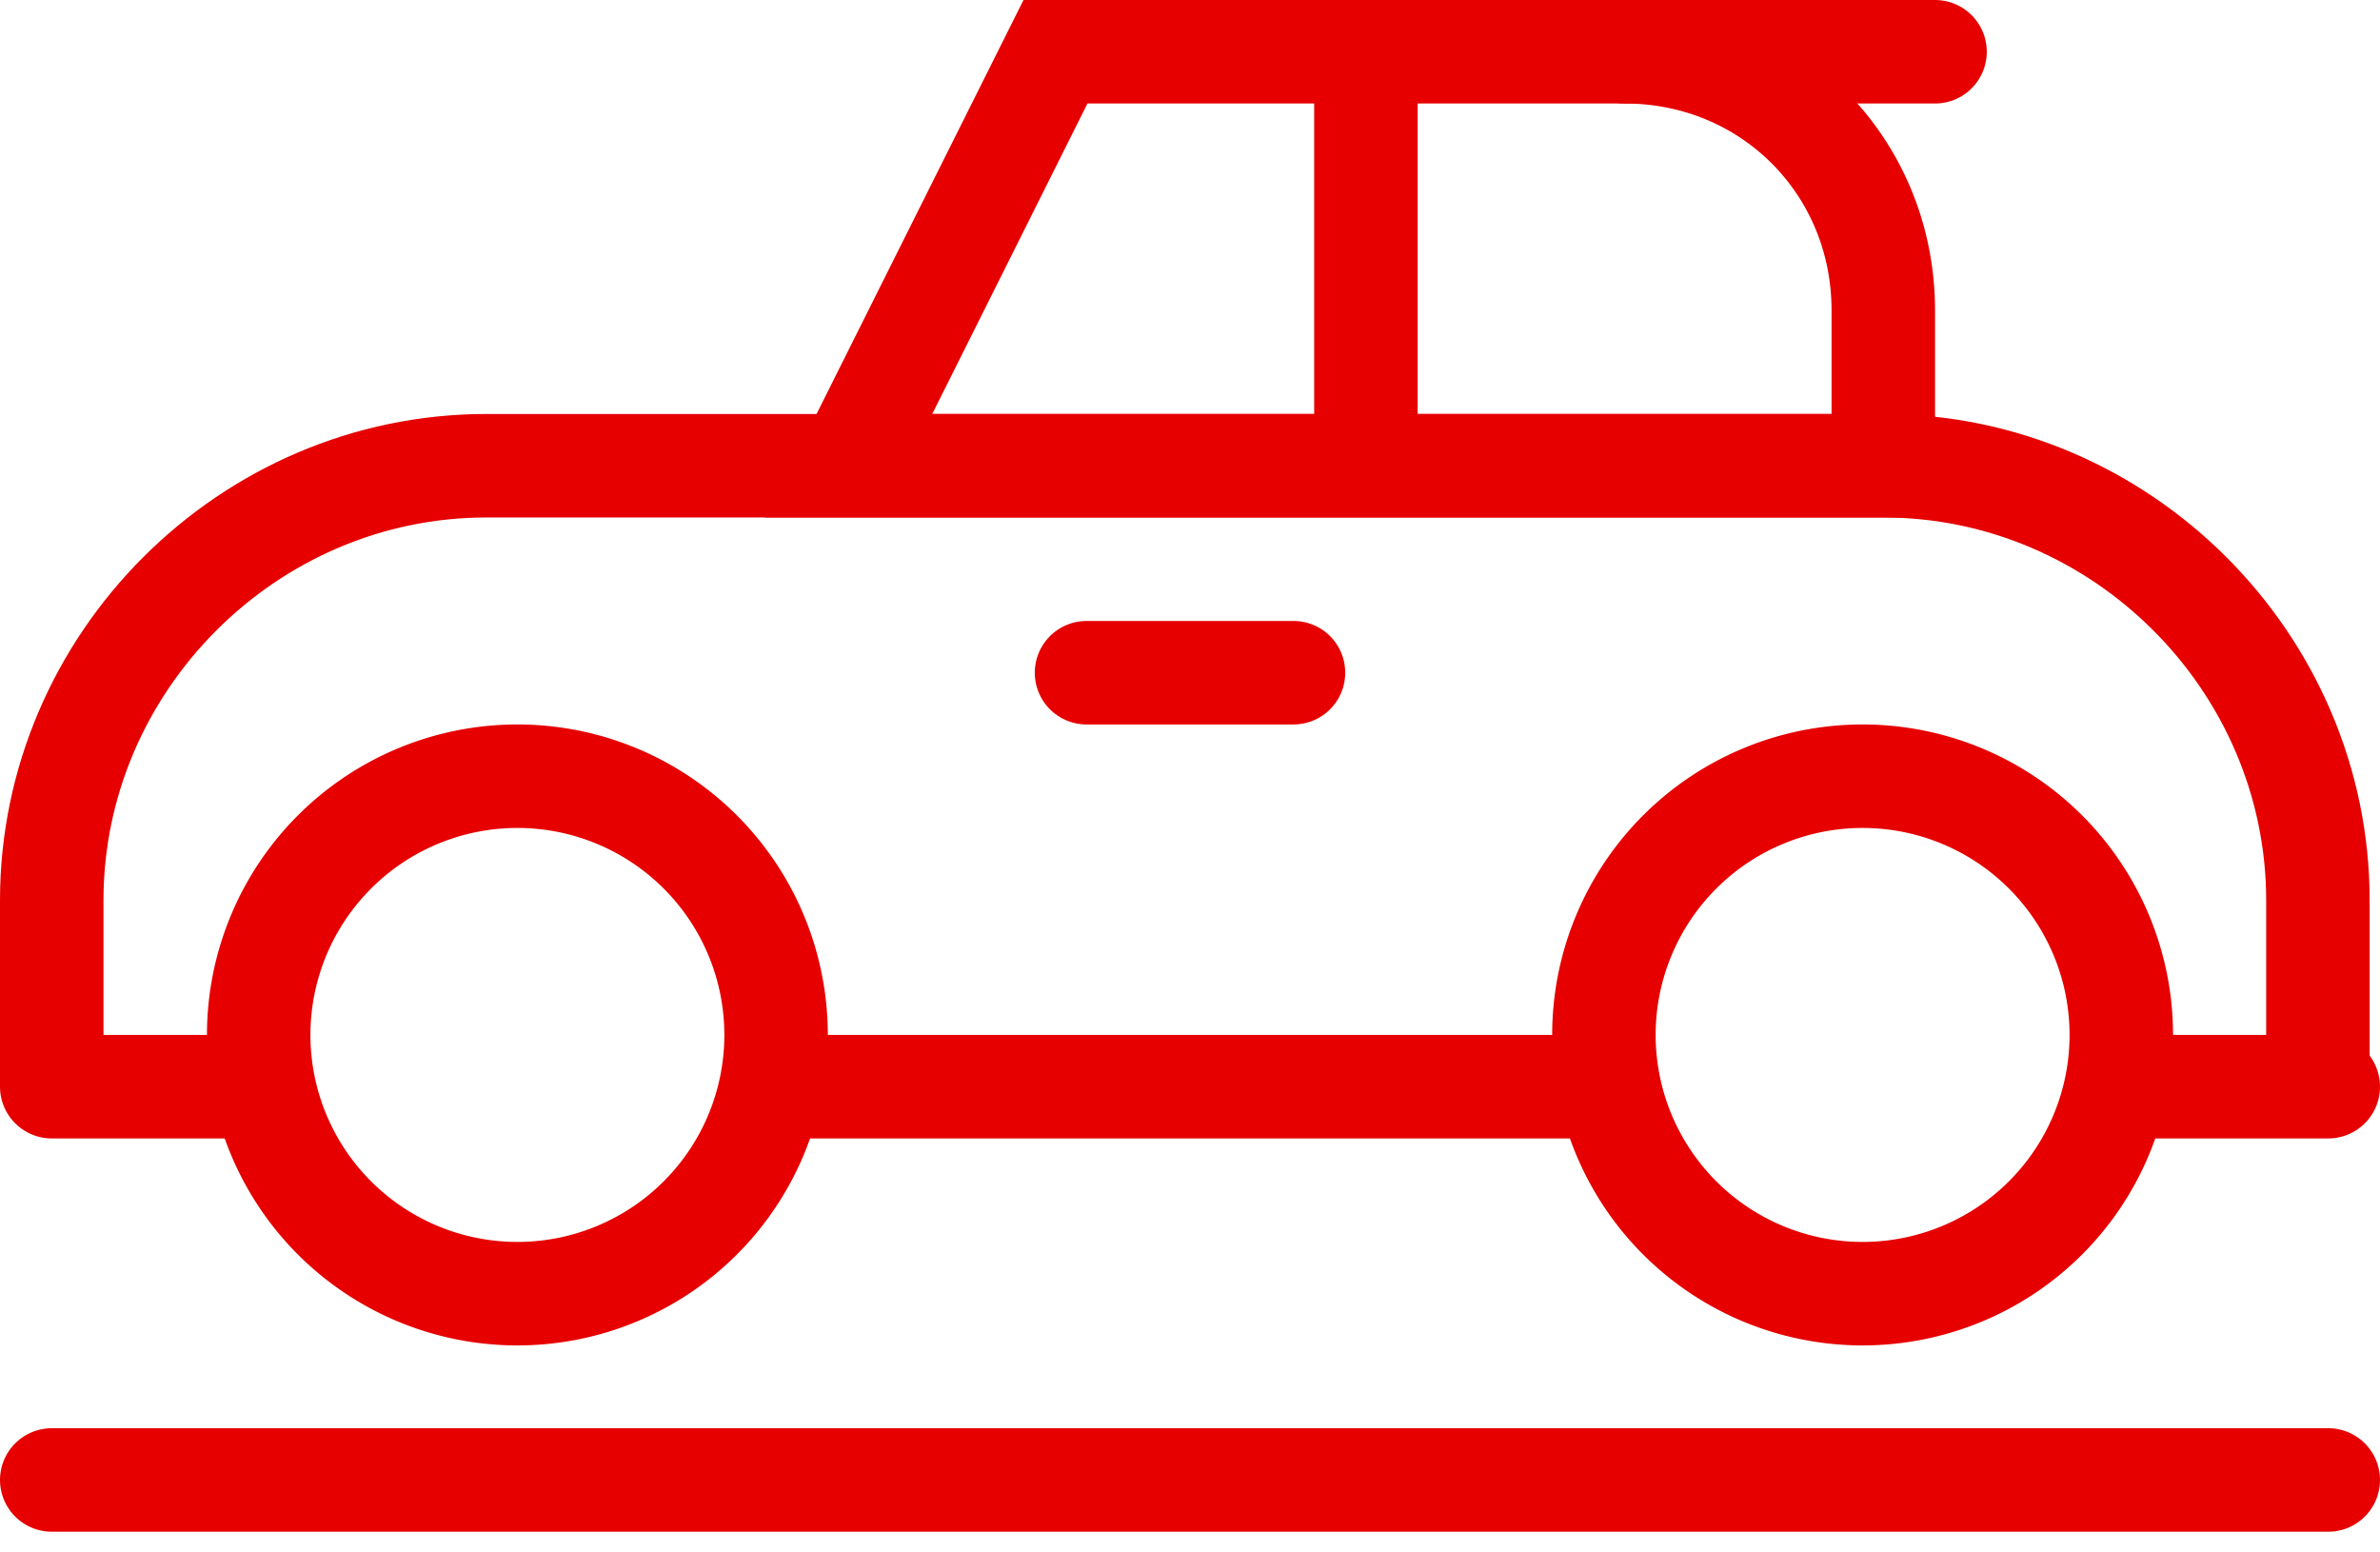 <svg xmlns="http://www.w3.org/2000/svg" width="23" height="15" fill="none" viewBox="0 0 23 15">
    <path stroke="#E60000" stroke-miterlimit="10" d="M.5 10.5V8.7c0-2.3 1.9-4.2 4.2-4.2h13.5c2.3 0 4.2 1.9 4.2 4.2v1.8"/>
    <path stroke="#E60000" stroke-miterlimit="10" d="M5 12.5a2.5 2.5 0 1 0 0-5 2.5 2.5 0 0 0 0 5zM18 12.5a2.5 2.5 0 1 0 0-5 2.5 2.5 0 0 0 0 5z"/>
    <path stroke="#E60000" stroke-linecap="round" stroke-linejoin="round" stroke-miterlimit="10" d="M15.7.5h3M7.5 10.5h8M20.5 10.5h2M.5 10.5h2M10.5 6.5h2"/>
    <path stroke="#E60000" stroke-miterlimit="10" d="M13.2 4.5h-5l2-4h3v4zM18.2 4.5h-5v-4h2.5c1.4 0 2.5 1.1 2.5 2.5v1.5z"/>
    <path stroke="#E60000" stroke-linecap="round" stroke-linejoin="round" stroke-miterlimit="10" d="M.5 14.3h22"/>
</svg>
